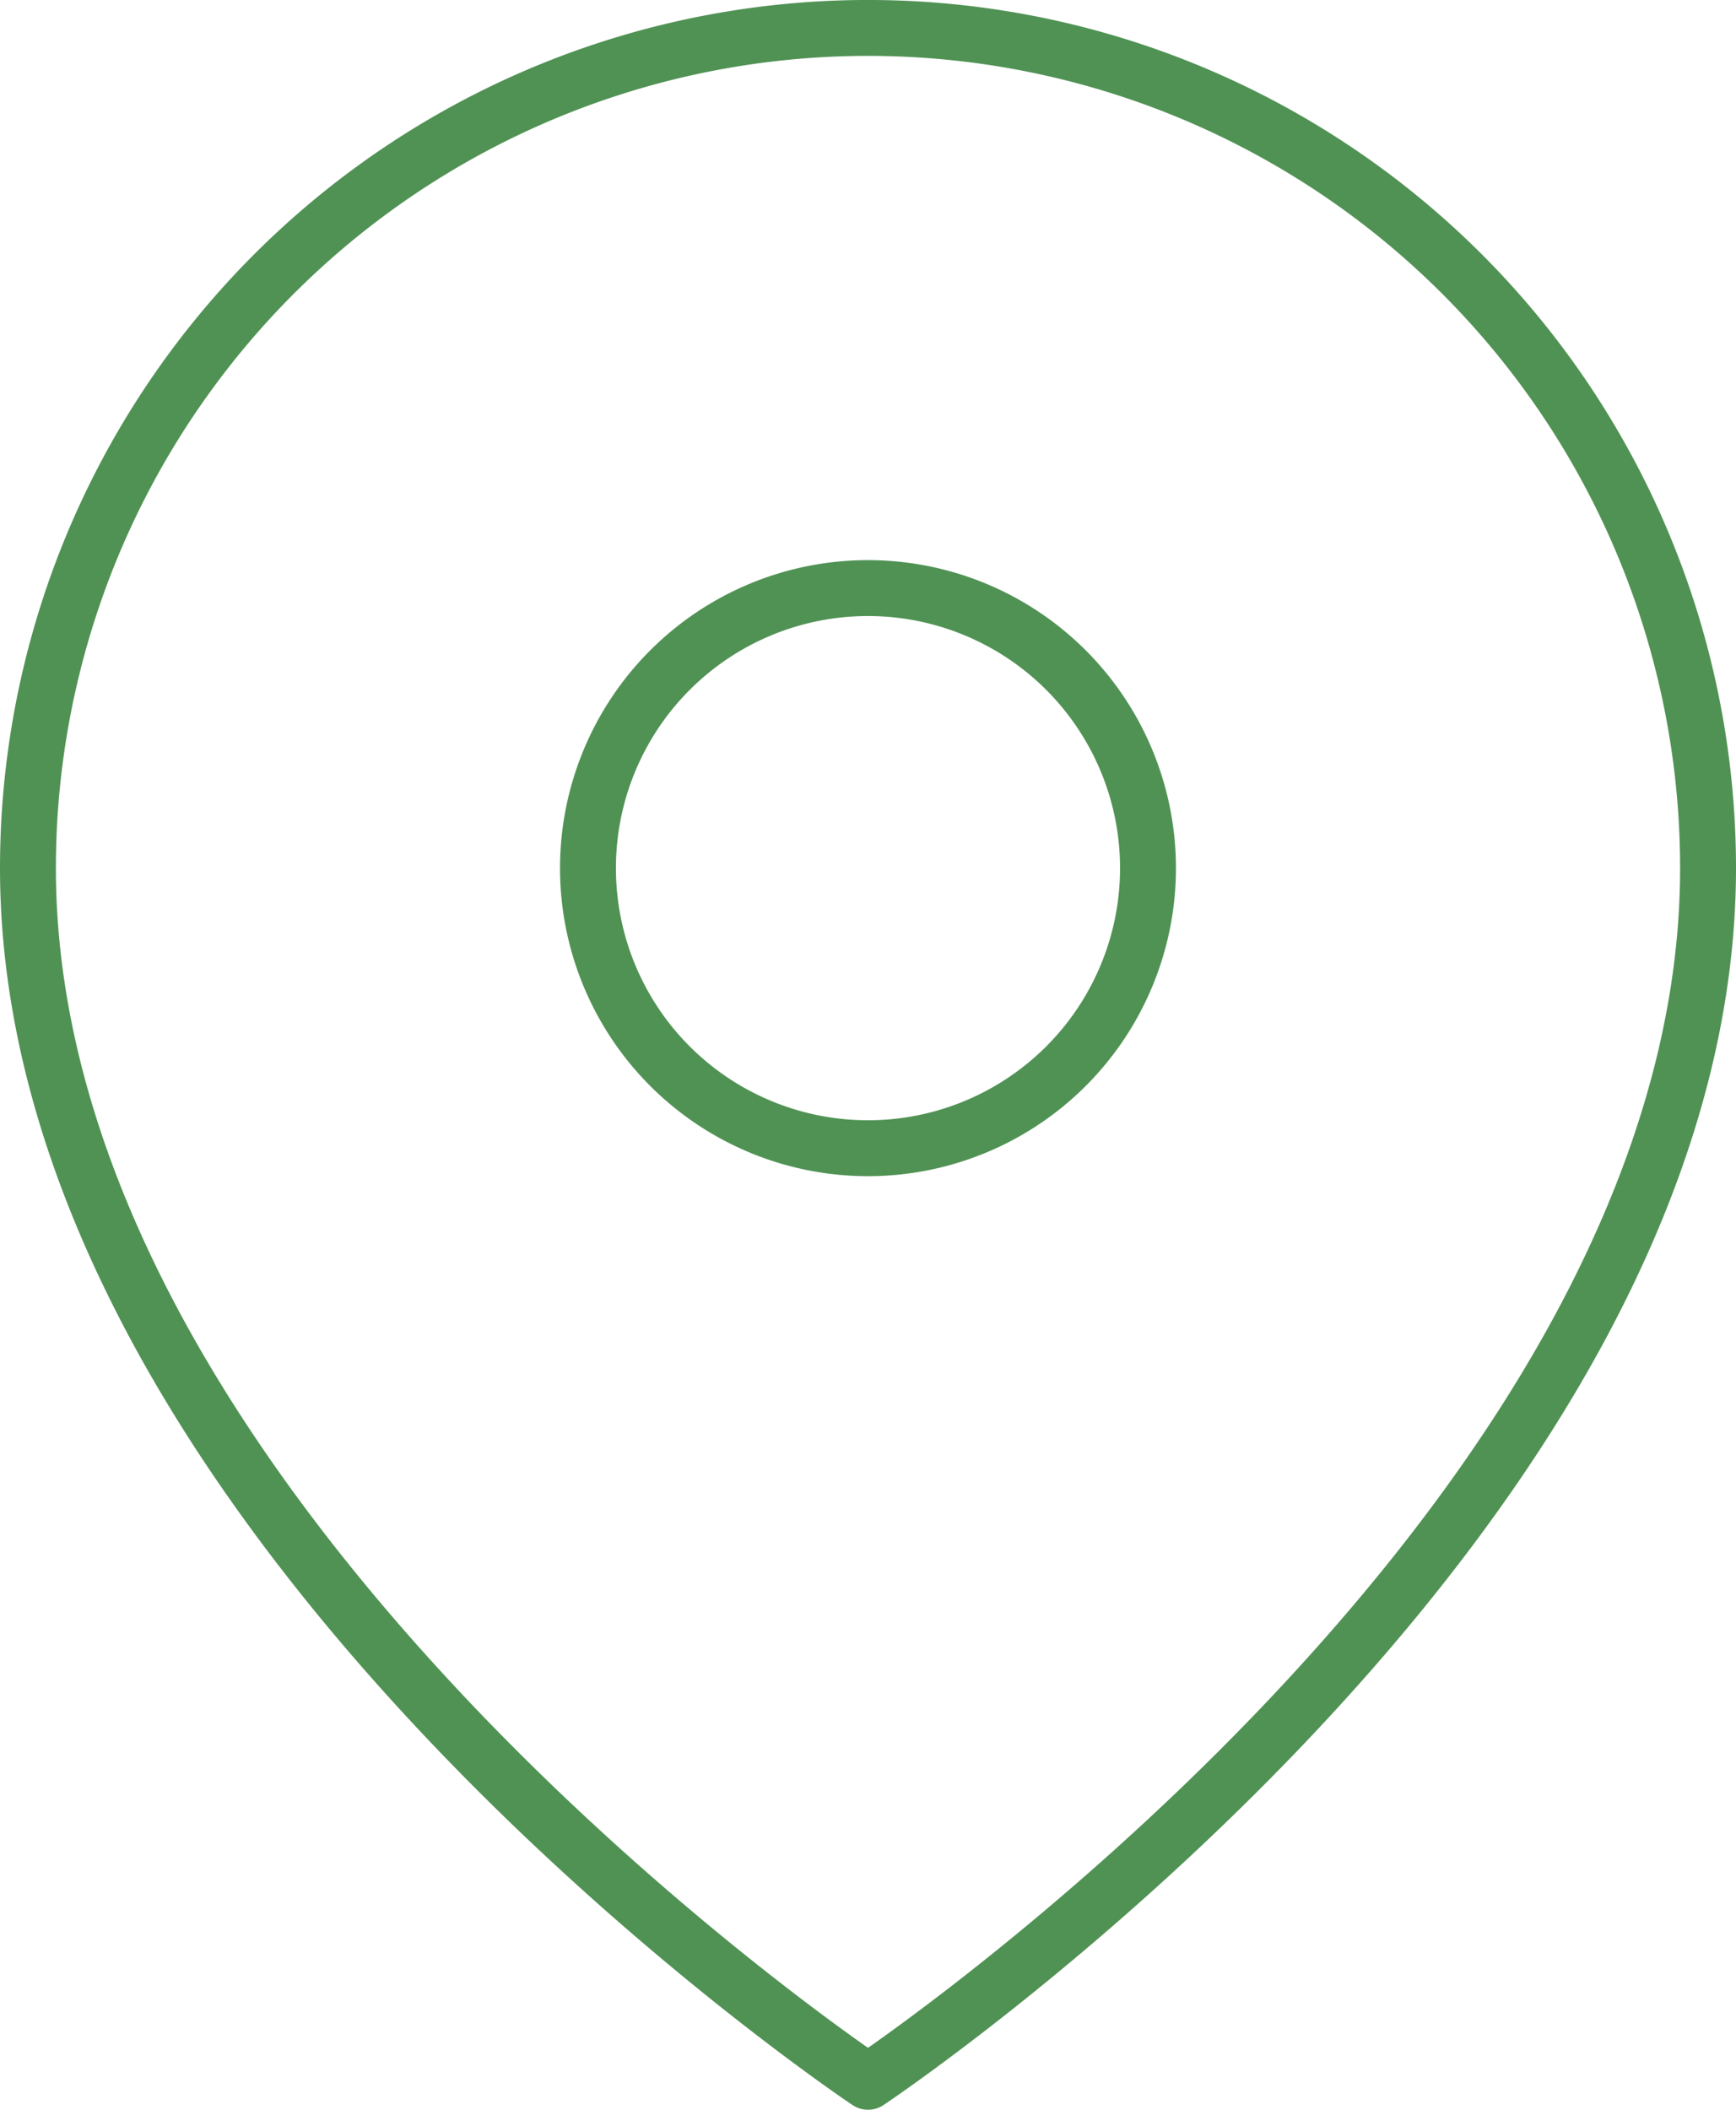 <svg class="max-md:w-7" xmlns="http://www.w3.org/2000/svg" width="46.585" height="56.604" viewBox="0 0 46.585 56.604">
  <g id="Icon_feather-map-pin" data-name="Icon feather-map-pin" transform="translate(-3.75 -0.75)">
	<path id="Path_23" data-name="Path 23" d="M49.585,24.042c0,17.533-22.542,32.561-22.542,32.561S4.5,41.575,4.5,24.042a22.542,22.542,0,1,1,45.085,0Z" transform="translate(0 0)" fill="none" stroke="#509254" stroke-linecap="round" stroke-linejoin="round" stroke-width="1.5"/>
	<path id="Path_24" data-name="Path 24" d="M28.528,18.014A7.514,7.514,0,1,1,21.014,10.5a7.514,7.514,0,0,1,7.514,7.514Z" transform="translate(6.028 6.028)" fill="none" stroke="#509254" stroke-linecap="round" stroke-linejoin="round" stroke-width="1.5"/>
  </g>
</svg>